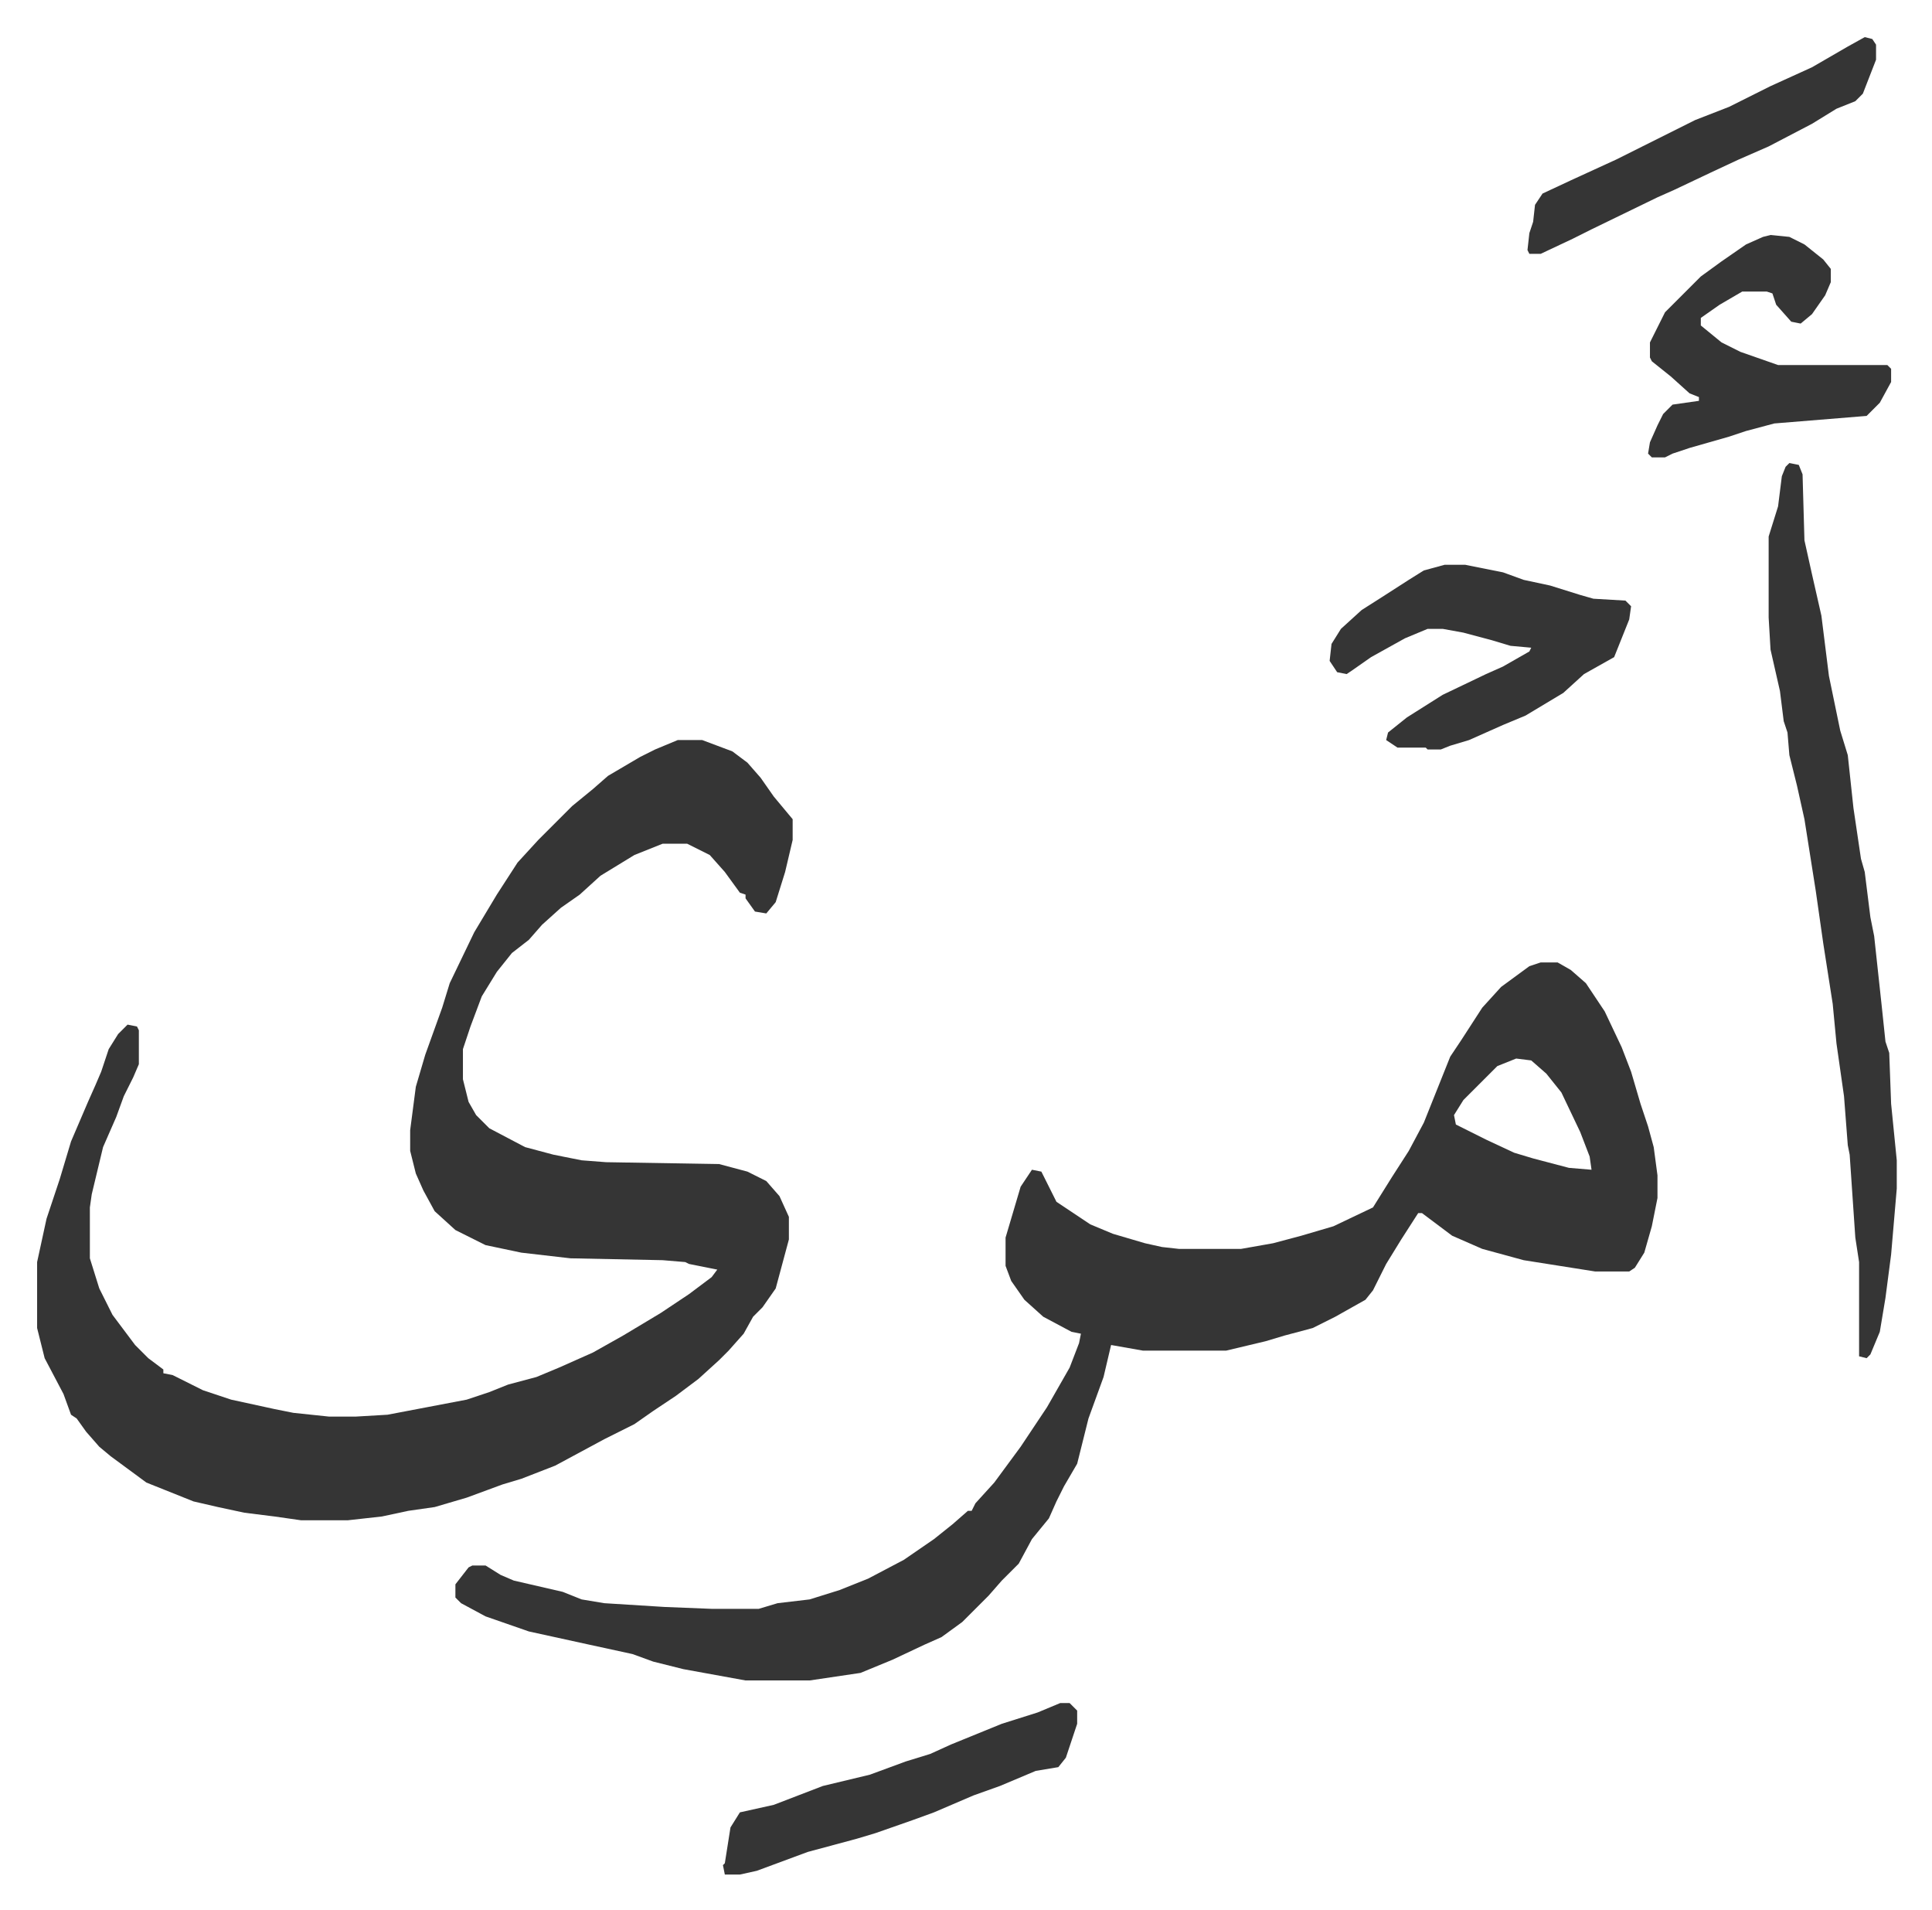 <svg xmlns="http://www.w3.org/2000/svg" viewBox="-19.7 255.3 1025.4 1013.4">
    <path fill="#353535" id="rule_normal" d="M340 648h13l16 6 8 6 7 8 7 10 10 12v11l-4 17-5 16-5 6-6-1-5-7v-2l-3-1-8-11-8-9-12-6h-13l-15 6-18 11-11 10-10 7-10 9-7 8-9 7-8 10-8 13-6 16-4 12v16l3 12 4 7 7 7 19 10 15 4 15 3 13 1 60 1 15 4 10 5 7 8 5 11v12l-7 26-7 10-5 5-5 9-8 9-5 5-11 10-12 9-12 8-10 7-16 8-26 14-18 7-10 3-19 7-17 5-14 2-14 3-18 2h-25l-14-2-16-2-14-3-13-3-15-6-10-4-19-14-6-5-7-8-5-7-3-2-4-11-10-19-4-16v-35l5-23 7-21 6-20 9-21 4-9 3-7 4-12 5-8 5-5 5 1 1 2v18l-3 7-5 10-4 11-7 16-6 25-1 7v27l5 16 7 14 6 8 6 8 7 7 8 6v2l5 1 16 8 15 5 23 5 10 2 19 2h14l17-1 42-8 12-4 10-4 15-4 12-5 18-8 16-9 20-12 15-10 12-9 3-4-15-3-2-1-12-1-49-1-26-3-19-4-16-8-11-10-6-11-4-9-3-12v-11l3-23 5-17 9-25 4-13 13-27 12-20 11-17 11-12 18-18 11-9 8-7 17-10 8-4zm458 118h9l7 4 8 7 10 15 9 19 5 13 5 17 4 12 3 11 2 15v12l-3 15-4 14-5 8-3 2h-18l-38-6-22-6-16-7-16-12h-2l-9 14-8 13-7 14-4 5-16 9-12 6-15 4-10 3-21 5h-44l-17-3-4 17-4 11-4 11-6 24-7 12-4 8-4 9-9 11-7 13-9 9-7 8-14 14-11 8-9 4-17 8-17 7-27 4h-34l-33-6-16-4-11-4-23-5-32-7-23-8-13-7-3-3v-7l7-9 2-1h7l8 5 7 3 26 6 10 4 12 2 32 2 25 1h25l10-3 17-2 16-5 15-6 19-10 16-11 10-8 8-7h2l2-4 10-11 14-19 14-21 12-21 5-13 1-5-5-1-15-8-10-9-7-10-3-8v-15l8-27 6-9 5 1 4 8 4 8 18 12 12 5 17 5 9 2 9 1h33l17-3 15-4 17-5 21-10 10-16 9-14 8-15 6-15 8-20 6-9 11-17 10-11 15-11zm-13 51-10 4-18 18-5 8 1 5 16 8 15 7 10 3 19 5 12 1-1-7-5-13-10-21-8-10-8-7zm145-316 5 1 2 5 1 35 4 18 5 22 4 32 6 29 4 13 3 28 4 27 2 7 3 24 2 10 4 37 2 19 2 6 1 27 3 30v15l-3 35-3 23-3 18-5 12-2 2-4-1v-50l-2-13-3-44-1-5-2-26-4-28-2-21-5-32-4-28-6-38-4-18-4-16-1-12-2-6-2-16-5-22-1-17v-43l5-16 2-16 2-5zm-183 54h11l20 4 11 4 14 3 16 5 7 2 17 1 3 3-1 7-4 10-4 10-16 9-11 10-10 6-10 6-12 5-18 8-10 3-5 2h-7l-1-1h-15l-6-4 1-4 10-8 19-12 23-11 9-4 14-8 1-2-11-1-10-3-15-4-11-2h-8l-12 5-18 10-10 7-3 2-5-1-4-6 1-9 5-8 11-10 11-7 14-9 8-5zm173-175 10 1 8 4 10 8 4 5v7l-3 7-7 10-6 5-5-1-8-9-2-6-3-1h-13l-12 7-10 7v4l11 9 10 5 20 7h58l2 2v7l-6 11-5 5-2 2-49 4-15 4-9 3-21 6-9 3-4 2h-7l-2-2 1-6 4-9 3-6 5-5 14-2v-2l-5-2-10-9-10-8-1-2v-8l4-8 4-8 19-19 11-8 13-9 9-4zm-377 779h5l4 4v7l-6 18-4 5-12 2-19 8-14 5-21 9-11 4-20 7-10 3-26 7-27 10-9 2h-8l-1-5 1-1 3-19 5-8 18-4 26-10 25-6 19-7 13-4 11-5 27-11 19-6zm427-884 4 1 2 3v8l-7 18-4 4-10 4-13 8-23 12-16 7-15 7-19 9-9 4-35 17-10 5-17 8h-6l-1-2 1-9 2-6 1-9 4-6 15-7 24-11 16-8 26-13 18-7 22-11 22-10 19-11z"/>
</svg>
